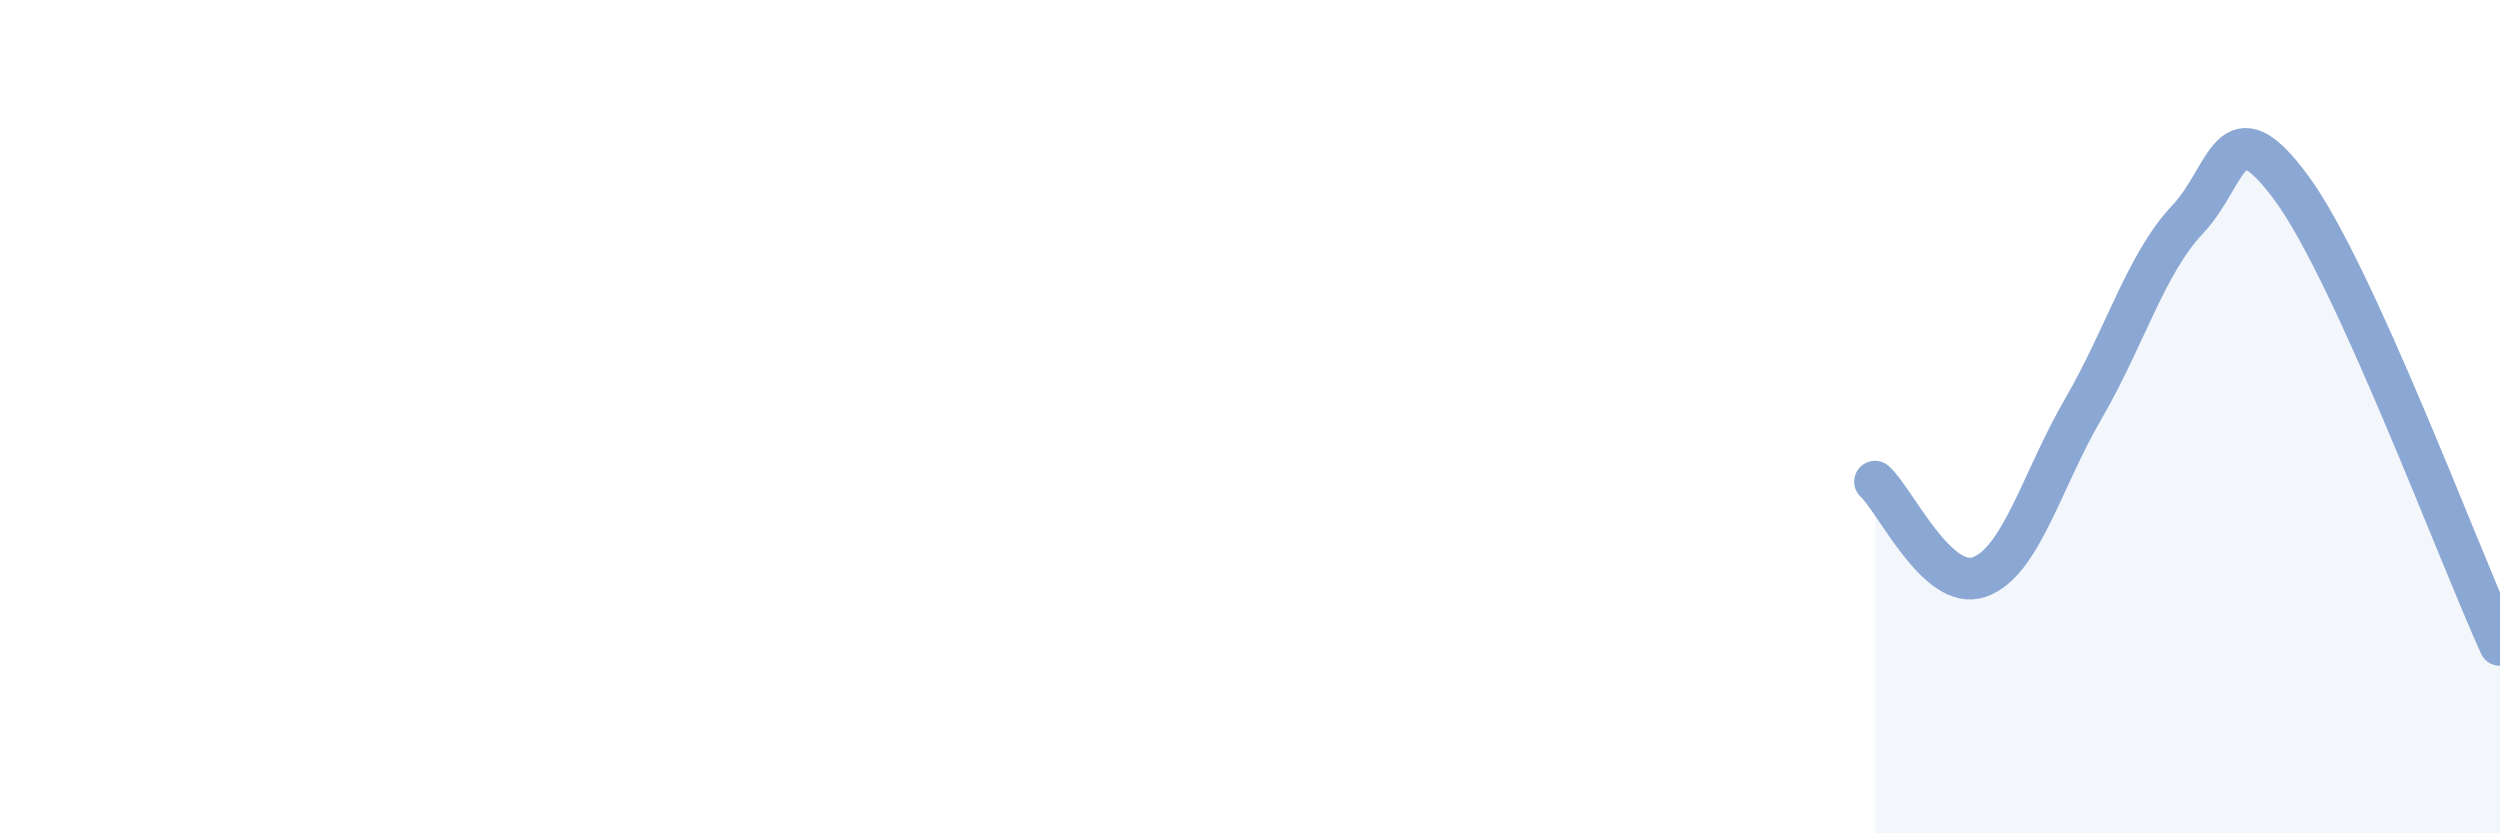 
    <svg width="60" height="20" viewBox="0 0 60 20" xmlns="http://www.w3.org/2000/svg">
      <path
        d="M 45,11.56 C 45.5,12.02 46.5,14.2 47.5,13.85 C 48.5,13.5 49,11.53 50,9.81 C 51,8.09 51.5,6.33 52.5,5.27 C 53.5,4.21 53.5,2.48 55,4.52 C 56.5,6.56 59,13.29 60,15.48L60 20L45 20Z"
        fill="#8ba7d3"
        opacity="0.1"
        stroke-linecap="round"
        stroke-linejoin="round"
      />
      <path
        d="M 45,11.56 C 45.5,12.02 46.5,14.2 47.5,13.85 C 48.5,13.5 49,11.53 50,9.81 C 51,8.09 51.5,6.33 52.5,5.27 C 53.5,4.21 53.5,2.48 55,4.52 C 56.5,6.56 59,13.29 60,15.48"
        stroke="#8ba7d3"
        stroke-width="1"
        fill="none"
        stroke-linecap="round"
        stroke-linejoin="round"
      />
    </svg>
  